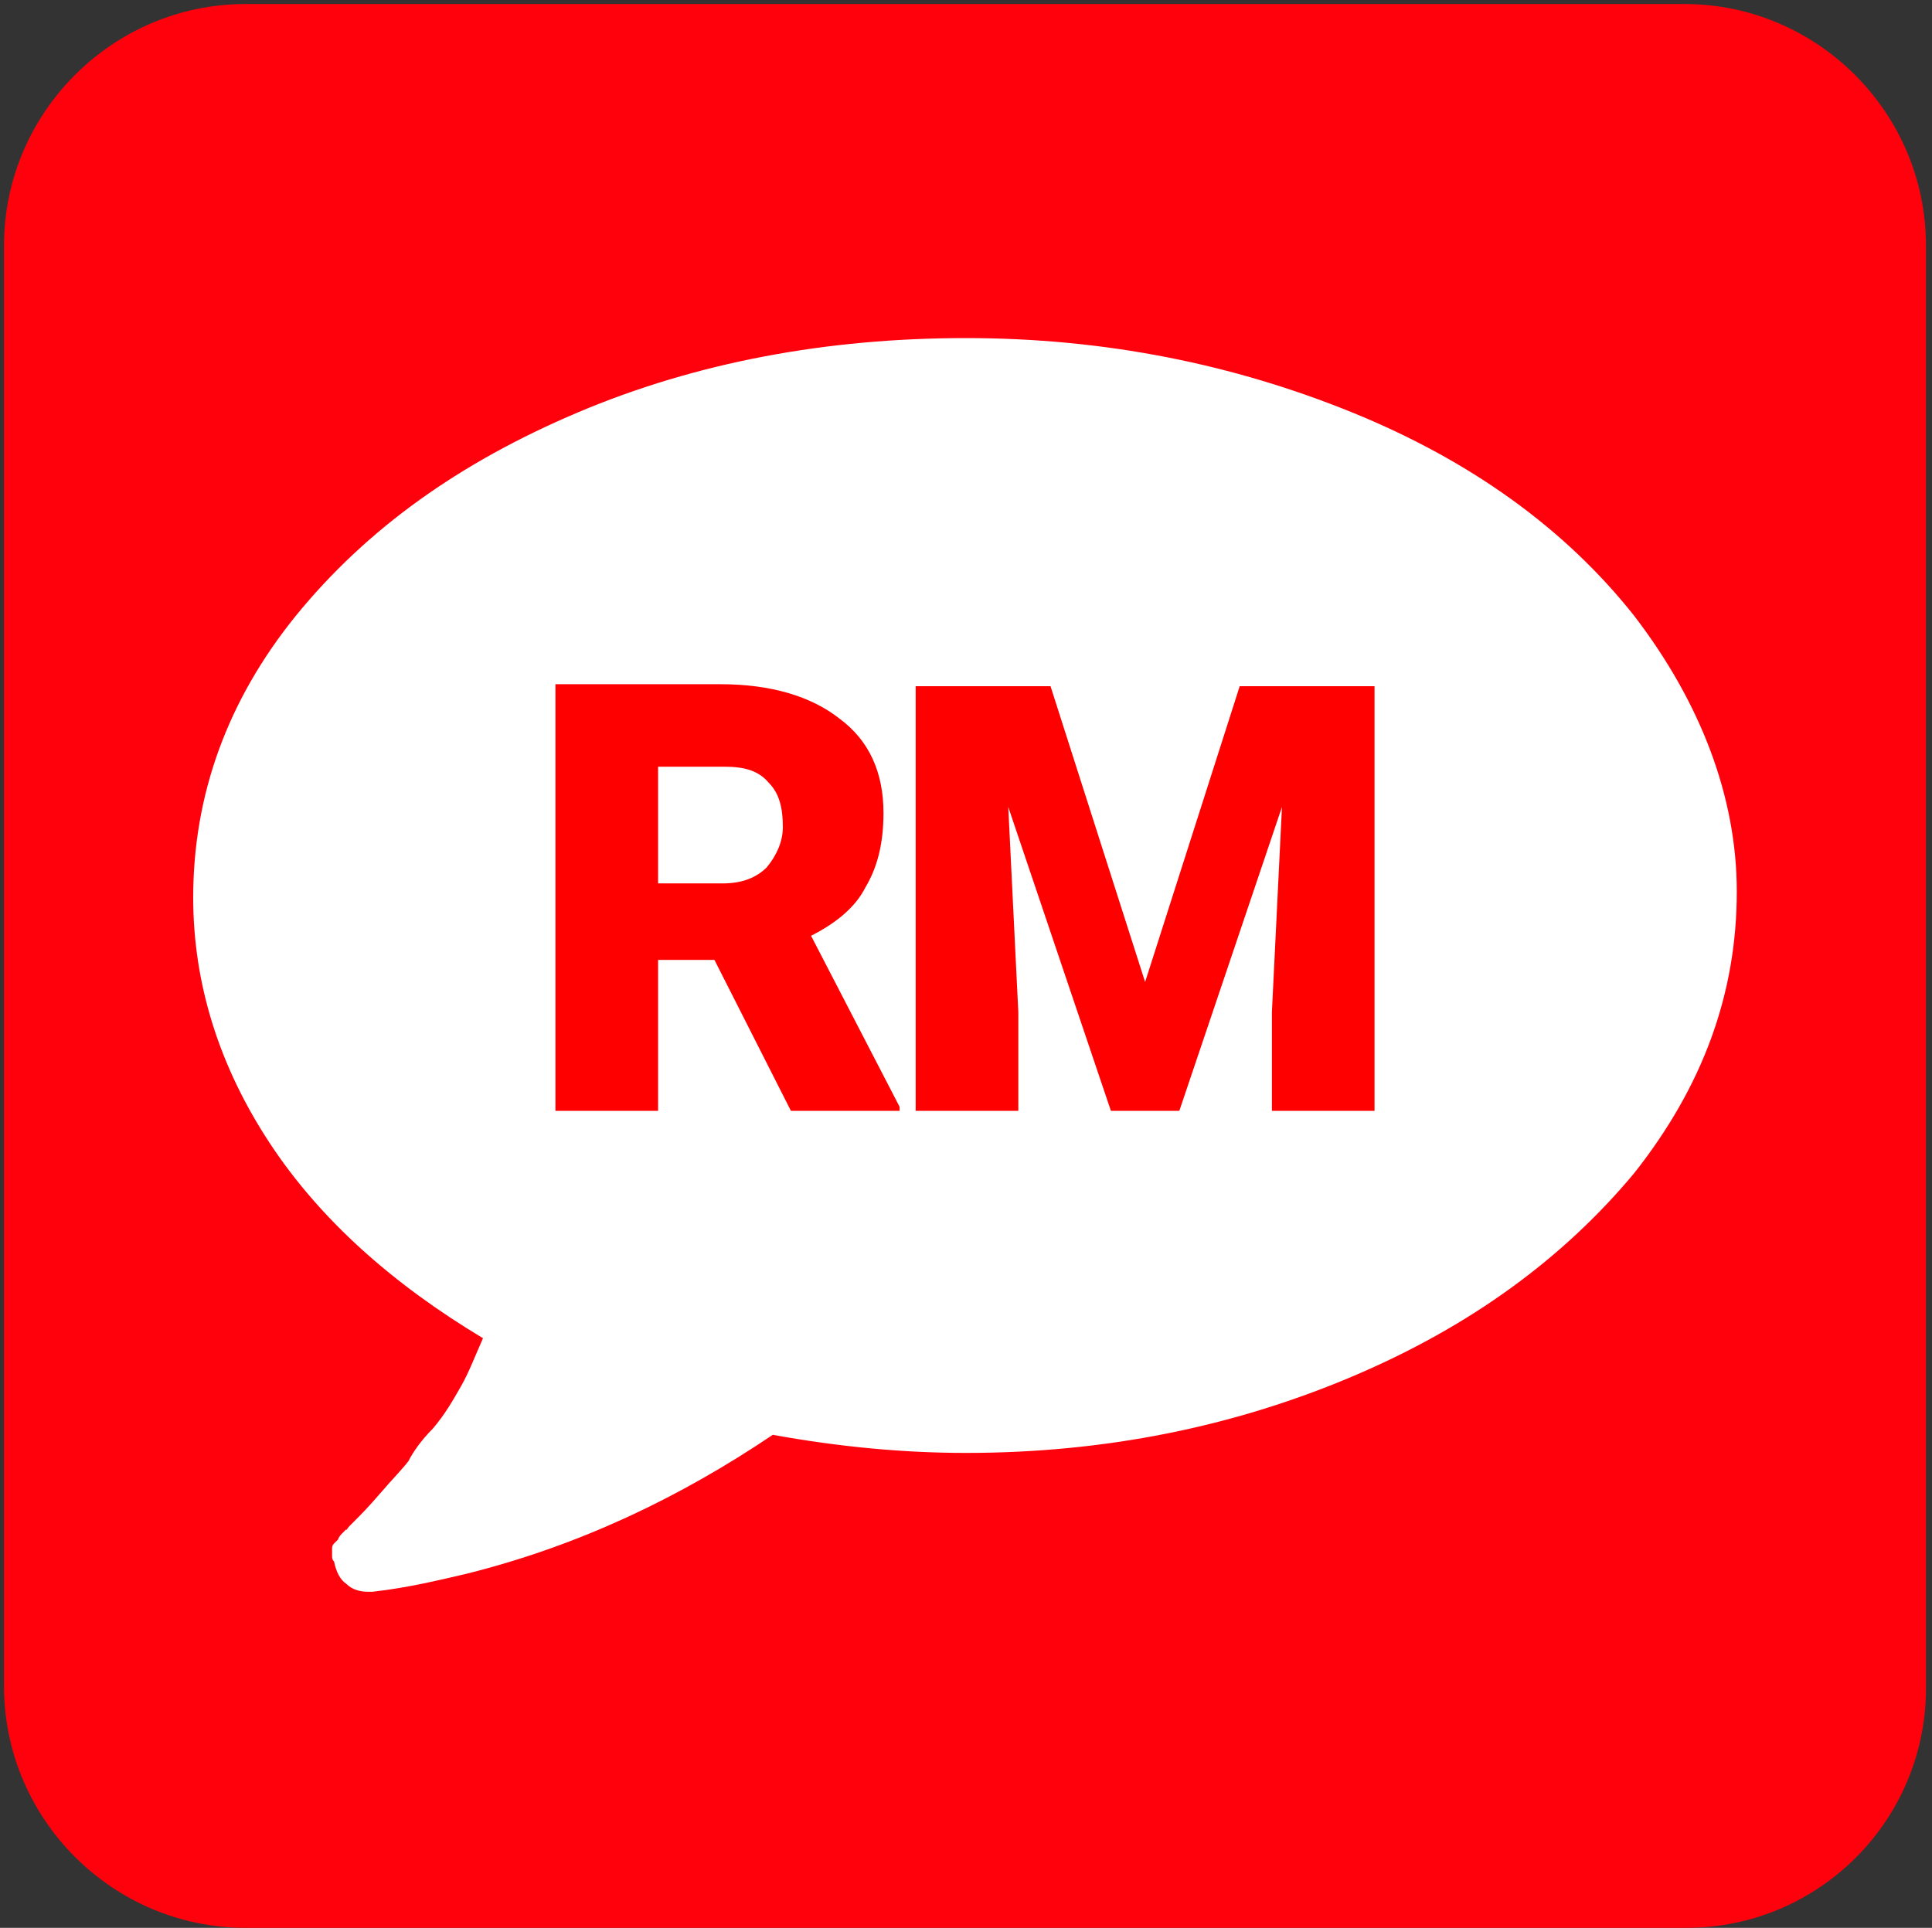 <?xml version="1.0" encoding="utf-8"?>
<!-- Generator: Adobe Illustrator 24.0.1, SVG Export Plug-In . SVG Version: 6.00 Build 0)  -->
<svg version="1.1" id="Layer_1" xmlns="http://www.w3.org/2000/svg" xmlns:xlink="http://www.w3.org/1999/xlink" x="0px" y="0px"
	 width="96px" height="95.8px" viewBox="0 0 96 95.8" style="enable-background:new 0 0 96 95.8;" xml:space="preserve">
<rect x="0" y="0" width="96" height="95.8" fill="#333333" stroke="none"/>
<style type="text/css">
	.st0{fill:#FF010C;}
	.st1{fill:#FFFFFF;}
	.st2{fill:#FF0000;}
</style>
<path class="st0" d="M83.8,95.8H12.2c-6.6,0-12-5.4-12-12V12.2c0-6.6,5.4-12,12-12h71.5c6.6,0,12,5.4,12,12v71.5
	C95.8,90.4,90.4,95.8,83.8,95.8z"/>
<g>
	<g id="Symbol_6_">
		<path class="st1" d="M81.2,30.6c-3.4-4.3-8.1-7.7-14-10.1S54.9,16.8,48,16.8S34.6,18,28.7,20.5s-10.5,5.8-14,10.1
			c-3.4,4.2-5.1,8.9-5.1,14c0,4.3,1.3,8.4,3.8,12.2s6.1,7,10.6,9.7c-0.4,0.9-0.7,1.7-1.1,2.4s-0.8,1.4-1.4,2.1
			c-0.6,0.6-1,1.2-1.2,1.6c-0.3,0.4-0.8,0.9-1.4,1.6c-0.6,0.7-1,1.1-1.3,1.4c0,0-0.1,0.1-0.2,0.2c-0.2,0.2-0.2,0.3-0.2,0.2
			c0,0-0.1,0.1-0.2,0.2c-0.2,0.2-0.2,0.3-0.2,0.3l-0.2,0.2c-0.1,0.1-0.1,0.2-0.1,0.3s0,0.2,0,0.3s0,0.2,0.1,0.3
			c0.1,0.5,0.3,0.9,0.6,1.1c0.3,0.3,0.7,0.4,1.1,0.4h0.2c1.8-0.2,3.4-0.6,4.7-0.9c5.6-1.4,10.6-3.8,15.2-6.9
			c3.3,0.6,6.5,0.9,9.6,0.9c6.9,0,13.3-1.3,19.2-3.8c5.9-2.5,10.5-5.9,14-10.1c3.4-4.3,5.1-8.9,5.1-14
			C86.3,39.6,84.5,34.9,81.2,30.6z"/>
		<polygon id="M_1_" class="st2" points="61.6,34.1 56.9,48.8 52.2,34.1 45.5,34.1 45.5,55.2 50.6,55.2 50.6,50.3 50.1,40.1 
			55.2,55.2 58.6,55.2 63.7,40.1 63.2,50.3 63.2,55.2 68.3,55.2 68.3,34.1 		"/>
		<path id="R_1_" class="st2" d="M43,44.1c0.6-1,0.9-2.2,0.9-3.7c0-2-0.7-3.6-2.2-4.7c-1.4-1.1-3.4-1.7-5.9-1.7h-8.2v21.2h5.1v-7.5
			h2.8l3.8,7.5h5.4V55l-4.4-8.5C41.5,45.9,42.5,45.1,43,44.1z M38.1,43.1c-0.5,0.5-1.2,0.8-2.2,0.8h-3.2v-5.8H36
			c1,0,1.7,0.2,2.2,0.8c0.5,0.5,0.7,1.2,0.7,2.2C38.9,41.8,38.6,42.5,38.1,43.1z"/>
	</g>
</g>
</svg>
